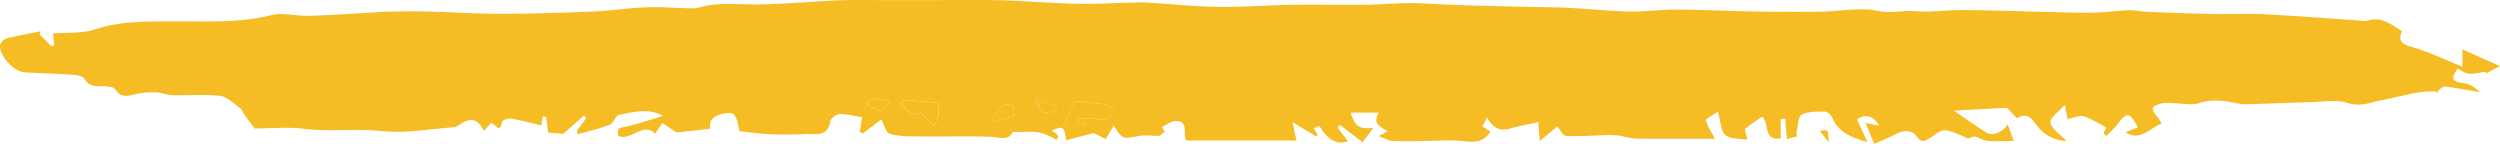 <?xml version="1.0" encoding="UTF-8"?> <svg xmlns="http://www.w3.org/2000/svg" width="1089.72" height="62.73" viewBox="0 0 1089.72 62.73"><defs><style>.cls-1{fill:#f5bc23;}</style></defs><title>mathletics-brush-stroke-wide@1x</title><g id="Layer_2" data-name="Layer 2"><g id="Layer_1-2" data-name="Layer 1"><path class="cls-1" d="M322.29,57.19c-1.49-7.84-2.13-8.6-7.22-7.62-4,.79-6.32,3.09-5.44,6.53l-14.7,1.67-6.23-4.19-3.14,4.71c-5-5.39-10.23,3.18-16.06,1-.44-3.56-.26-3.34,4-4.26,5-1.1,9.91-2.84,15.46-4.48-6.74-3.77-13-1.53-19.11-.51-1.56.27-2.43,3.69-4.12,4.35-4.48,1.75-9.24,2.79-13.89,4.11l-.46-1.35,4.17-5.69-1-1.1-9.07,8-6.56-.62c-.22-1.78-.54-4.32-.85-6.86l-1.49-.1c-.28,1.64-.55,3.29-.65,3.85-4.54-1-8.82-2.22-13.18-2.95-1.25-.2-3.79.69-3.91,1.4-1,5.72-3.08.52-4.86.54l-3,3.45c-2.82-5.35-5.75-6-10.65-2.76a5.7,5.7,0,0,1-2.48,1.14c-10.54.74-21.24,2.8-31.59,1.68-11.34-1.22-22.6.38-33.88-1C125.16,55.25,117.68,56,111,56c-1.49-2-2.86-3.77-4.17-5.59-.78-1.08-1.22-2.57-2.22-3.31-2.76-2-5.6-4.94-8.66-5.3-6.86-.8-13.89-.14-20.84-.32-2.41-.06-4.78-1.1-7.19-1.25a36.35,36.35,0,0,0-7,.43c-3.76.49-7.64,3.08-10.76-1.81-.72-1.13-3.55-1.18-5.43-1.25-3.14-.11-6.11.25-8-3.35-.57-1.1-3.11-1.53-4.79-1.64-7.1-.49-14.21-.69-21.32-1.08C6.09,31.24-.33,24.29,0,19.82a4.32,4.32,0,0,1,2.59-3c5-1.27,10.14-2.16,15.22-3.18L17.3,15l5.17,5.23,1.18-.7-.54-4.93c6.14-.51,12.55.11,18.13-1.75,12-4,24.11-3.44,36.48-3.52,13.4-.09,27,.71,40.34-2.7,5.08-1.3,10.86.39,16.31.26,8-.18,16.1-.77,24.16-1.2,3.65-.19,7.3-.53,11-.61,5.63-.12,11.27-.2,16.91-.06,10.48.26,21,1,31.44,1,13.5,0,27-.44,40.48-1,7.77-.32,15.5-1.55,23.27-1.82,6.65-.24,13.33.32,20,.44a13.74,13.74,0,0,0,3.76-.55c8.43-2.29,17-1,25.5-1.12,11.42-.21,22.81-1.32,34.23-1.8C371.69-.12,378.33.05,385,.05c7.78,0,15.56,0,23.34,0,9.2,0,18.41-.2,27.61.07,11.27.33,22.53,1.24,33.81,1.53,7.28.18,14.58-.3,21.88-.47,2.66-.06,5.33-.22,8-.07C510,1.72,520.42,2.82,530.85,3c11,.15,21.92-.73,32.89-.91,10.21-.17,20.42.1,30.63,0,8.62-.1,17.27-1.08,25.85-.6,19.22,1.05,38.46,1.34,57.7,1.72,10.59.22,21.16,1.53,31.76,1.81,7,.19,14-.87,20.94-.83,11.71.06,23.42.64,35.14.84q14.1.24,28.21.06c8.18-.12,16.68-2,24.44-.37,5.78,1.24,11-.31,16.4.16,6.46.56,13-.46,19.57-.49,7.45,0,14.89.24,22.34.4,3.82.08,7.63.24,11.45.32,8.08.17,16.16.48,24.23.4,5.24-.06,10.47-.85,15.72-1.06,2.23-.1,4.49.56,6.75.65,9.51.38,19,.77,28.53,1,7.91.16,15.83-.26,23.72.12,13.22.64,26.42,1.73,39.63,2.61,1.86.12,3.88.63,5.56.1,5.94-1.86,10,1.82,14.67,4.62-1.72,4.09-.3,5.63,4.18,6.89,7.45,2.08,14.51,5.55,22.19,8.62V21.52l16.37,7.29-6.2,3.27v-.82c-2.45.32-4.93,1-7.34.84-1.69-.11-3.31-1.38-5-2.12-3.06,4.62-2.41,5.59,3.22,6.38,2.36.33,4.56,1.87,6.49,3.83-5-.87-10.08-1.86-15.16-2.48-1-.12-2.14,1.24-3.18,2-.12.08,0,.52,0,.8-.43-.23-.85-.64-1.29-.65-7.8-.27-15.09,2.35-22.62,3.72-4.89.89-9.58,3.18-15.32,1.31-5-1.64-11-.47-16.51-.33-9.52.23-19,.66-28.56.92a18.43,18.43,0,0,1-3.86-.6c-5.16-1-10.08-1.77-15.49,0-3.7,1.25-8.2.09-12.34,0a15.76,15.76,0,0,0-4.3.16c-4.75,1.3-4.94,2.21-1.71,6.1a21.82,21.82,0,0,1,1.66,2.65C937,56,932.7,61.79,926.46,57.62l5.46-2.08c-3.5-6.71-5-6.8-9-1.29a46.07,46.07,0,0,1-4.86,5l-1.18-1.06c.52-1.06,1-2.13,1.26-2.61-3.41-1.75-6.47-3.84-9.86-4.87-1.85-.57-4.25.65-7.07,1.19-.24-1.27-.61-3.19-1.17-6.15-2.53,2.88-6.48,5.46-6.26,7.62.26,2.64,4,4.92,7.06,8.19-5.9-.55-9.81-2.8-12.74-6.51-2.33-2.94-4-6.35-8.72-3.61-.41.24-2.46-2.37-4.55-4.47l-23.21,1.27c4.89,3.3,9.55,6.54,14.32,9.63,2.49,1.61,7.23-.36,9.16-3.64.86,2.31,1.7,4.54,2.7,7.24-4.39,0-8.05.21-11.66-.09-1.73-.14-3.34-1.42-5.09-1.81-.88-.19-1.94.45-3.2.8-2.81-1.1-6.26-3.17-9.91-3.58-2.11-.24-4.59,2.08-6.78,3.43s-3.63,2.18-5.8-.94c-1.8-2.57-5.64-2.69-9-.86-2.92,1.6-6.06,2.78-9.41,4.28l-3.83-9.16,5.92,1.25c-2.33-4.29-6-5.37-9.58-2.66L814,61.88c-7.37-1.94-12.69-4.36-15.44-10.74-.48-1.11-2-2.49-3.08-2.49-3.44,0-7.28-.15-10.13,1.35-1.6.83-1.58,4.81-2.21,7.39a8.18,8.18,0,0,0,.1,2.1l-4.38,1.1c-.24-3.16-.46-6-.67-8.81l-2,.09v8.38c-8,1.26-4.71-6.85-8.12-9.33a62.87,62.87,0,0,0-7.24,5.2c-.55.5.37,2.6.76,4.75-3-.51-7.18-.07-9.47-2-2.08-1.72-2.08-6-3.3-10.14-2,1.4-5.32,2.93-5.15,3.74.55,2.69,2.37,5.12,3.88,8h-8.44c-8.66,0-17.33.1-26-.06-2.41,0-4.79-.93-7.2-1.26a32.49,32.49,0,0,0-5.31-.29c-6,.15-12,.7-17.91.37-1.47-.08-2.78-2.92-3.87-4.15l-7.68,6.43c-.25-3.51-.39-5.47-.6-8.29-4.29,1-8.37,1.61-12.3,2.81-4.62,1.41-7.6-.43-10-4.77-.86,1.55-1.44,2.6-2.1,3.81l3.52,2.31c-4,6.6-10.67,3.8-16,3.82-8.94,0-17.89.65-26.83.2-1.67-.09-3.3-1.13-5.91-2.08L605,57.2c-3.14-1.8-7-3-4-8.13H588.73c2,6.15,3.53,7.26,9.92,6.69L593.93,62l-9.88-7.54-1,1.19,4.46,5.85c-4.46,1.85-9.06-.56-12.35-6.64l-2.46,1,1.61,2.79-.49.88-10.39-6.26,1.68,8H517.19c-1.94-2.58,1.24-8.1-4.26-8.55-2.06-.18-4.29,1.66-6.45,2.58.4.68.79,1.37,1.22,2.11l-2.23,1.82c-3.59,0-6.59-.46-9.38.09-6.61,1.3-6.88,1.38-10.62-4.6L482,60.64,476.73,58l-12,3.12c-.78-6-1.5-6.43-6.3-4.1a16.39,16.39,0,0,1,1.84,1.16,8.91,8.91,0,0,1,1.05,1.3c-.26.49-.52,1-.77,1.46a47.91,47.91,0,0,0-4.93-2.43,15.65,15.65,0,0,0-4.59-1c-2.94-.14-5.88,0-9.61,0-1.76,4.08-5.92,2.22-10,2.1-11-.32-22,0-33-.16-3.61,0-7.39-.11-10.74-1.22-1.5-.49-2.14-3.59-3.52-6.16l-8.09,6.12-1.28-.76,1-6.3c-3.34-.54-6.51-1.44-9.68-1.39-1.44,0-3.91,1.72-4.11,3-1.24,7.35-6.93,5.45-11.38,5.71-5.22.3-10.49.22-15.72,0C330.71,58.24,326.5,57.62,322.29,57.19Zm146.3-13.12c-1.59,3.24-3.33,6.79-5.35,10.88h10l.08-.93L470,52.92l.12-1.34c1.4,0,2.81,0,4.2,0,2.76.13,5.61.78,8.24.28,1.25-.24,2.08-2.64,3.1-4.06-1.25-.77-2.43-2-3.77-2.22C477.74,44.91,473.52,44.6,468.59,44.07ZM409,44.85c-4.61-.43-9.43-.94-14.27-1.26-.74-.05-1.53.8-2.3,1.24.45.73.73,1.81,1.38,2.14,2.19,1.07,3.74,4,7,2.31.57-.28,2.3,1.63,3.4,2.62s2,2.05,3.05,3.09A36.51,36.51,0,0,0,409,50.21C409.23,48.89,409,47.47,409,44.85Zm23,8.23,9.81-2.3c0-.78.48-2.88-.22-4.44-.32-.72-3.65-1.14-4.4-.43C435.22,47.82,433.88,50.41,432,53.08Zm-44.2-8.88c-8.19-1.76-8.19-1.76-10.33,1C383.91,49.31,384.78,49.26,387.84,44.2Zm63.61-.8c1.36,2.49,1.93,5,3.1,5.35,2.14.58,5.37,1.49,6.14-2.47Z"></path><path class="cls-1" d="M797.12,62c-1.22-1.53-2.44-3.06-3.86-4.86C796.93,56.34,796.93,56.34,797.12,62Z"></path><path class="cls-1" d="M468.59,44.07c4.93.53,9.15.84,13.31,1.52,1.34.23,2.52,1.45,3.77,2.22-1,1.42-1.85,3.82-3.1,4.06-2.63.5-5.48-.15-8.24-.28-1.39-.06-2.8,0-4.2,0L470,52.92,473.3,54l-.08.93h-10C465.26,50.86,467,47.31,468.59,44.07Z"></path><path class="cls-1" d="M409,44.85c0,2.62.22,4-.05,5.36A36.51,36.51,0,0,1,407.31,55c-1-1-2-2.12-3.05-3.09s-2.83-2.9-3.4-2.62c-3.3,1.65-4.85-1.24-7-2.31-.65-.33-.93-1.41-1.38-2.14.77-.44,1.56-1.29,2.3-1.24C399.58,43.91,404.4,44.42,409,44.85Z"></path><path class="cls-1" d="M432,53.08c1.84-2.67,3.18-5.26,5.19-7.17.75-.71,4.08-.29,4.4.43.7,1.56.22,3.66.22,4.44Z"></path><path class="cls-1" d="M387.84,44.2c-3.06,5.06-3.93,5.11-10.33,1C379.65,42.44,379.65,42.44,387.84,44.2Z"></path><path class="cls-1" d="M451.45,43.4l9.24,2.88c-.77,4-4,3-6.14,2.47C453.38,48.42,452.81,45.89,451.45,43.4Z"></path></g></g></svg> 